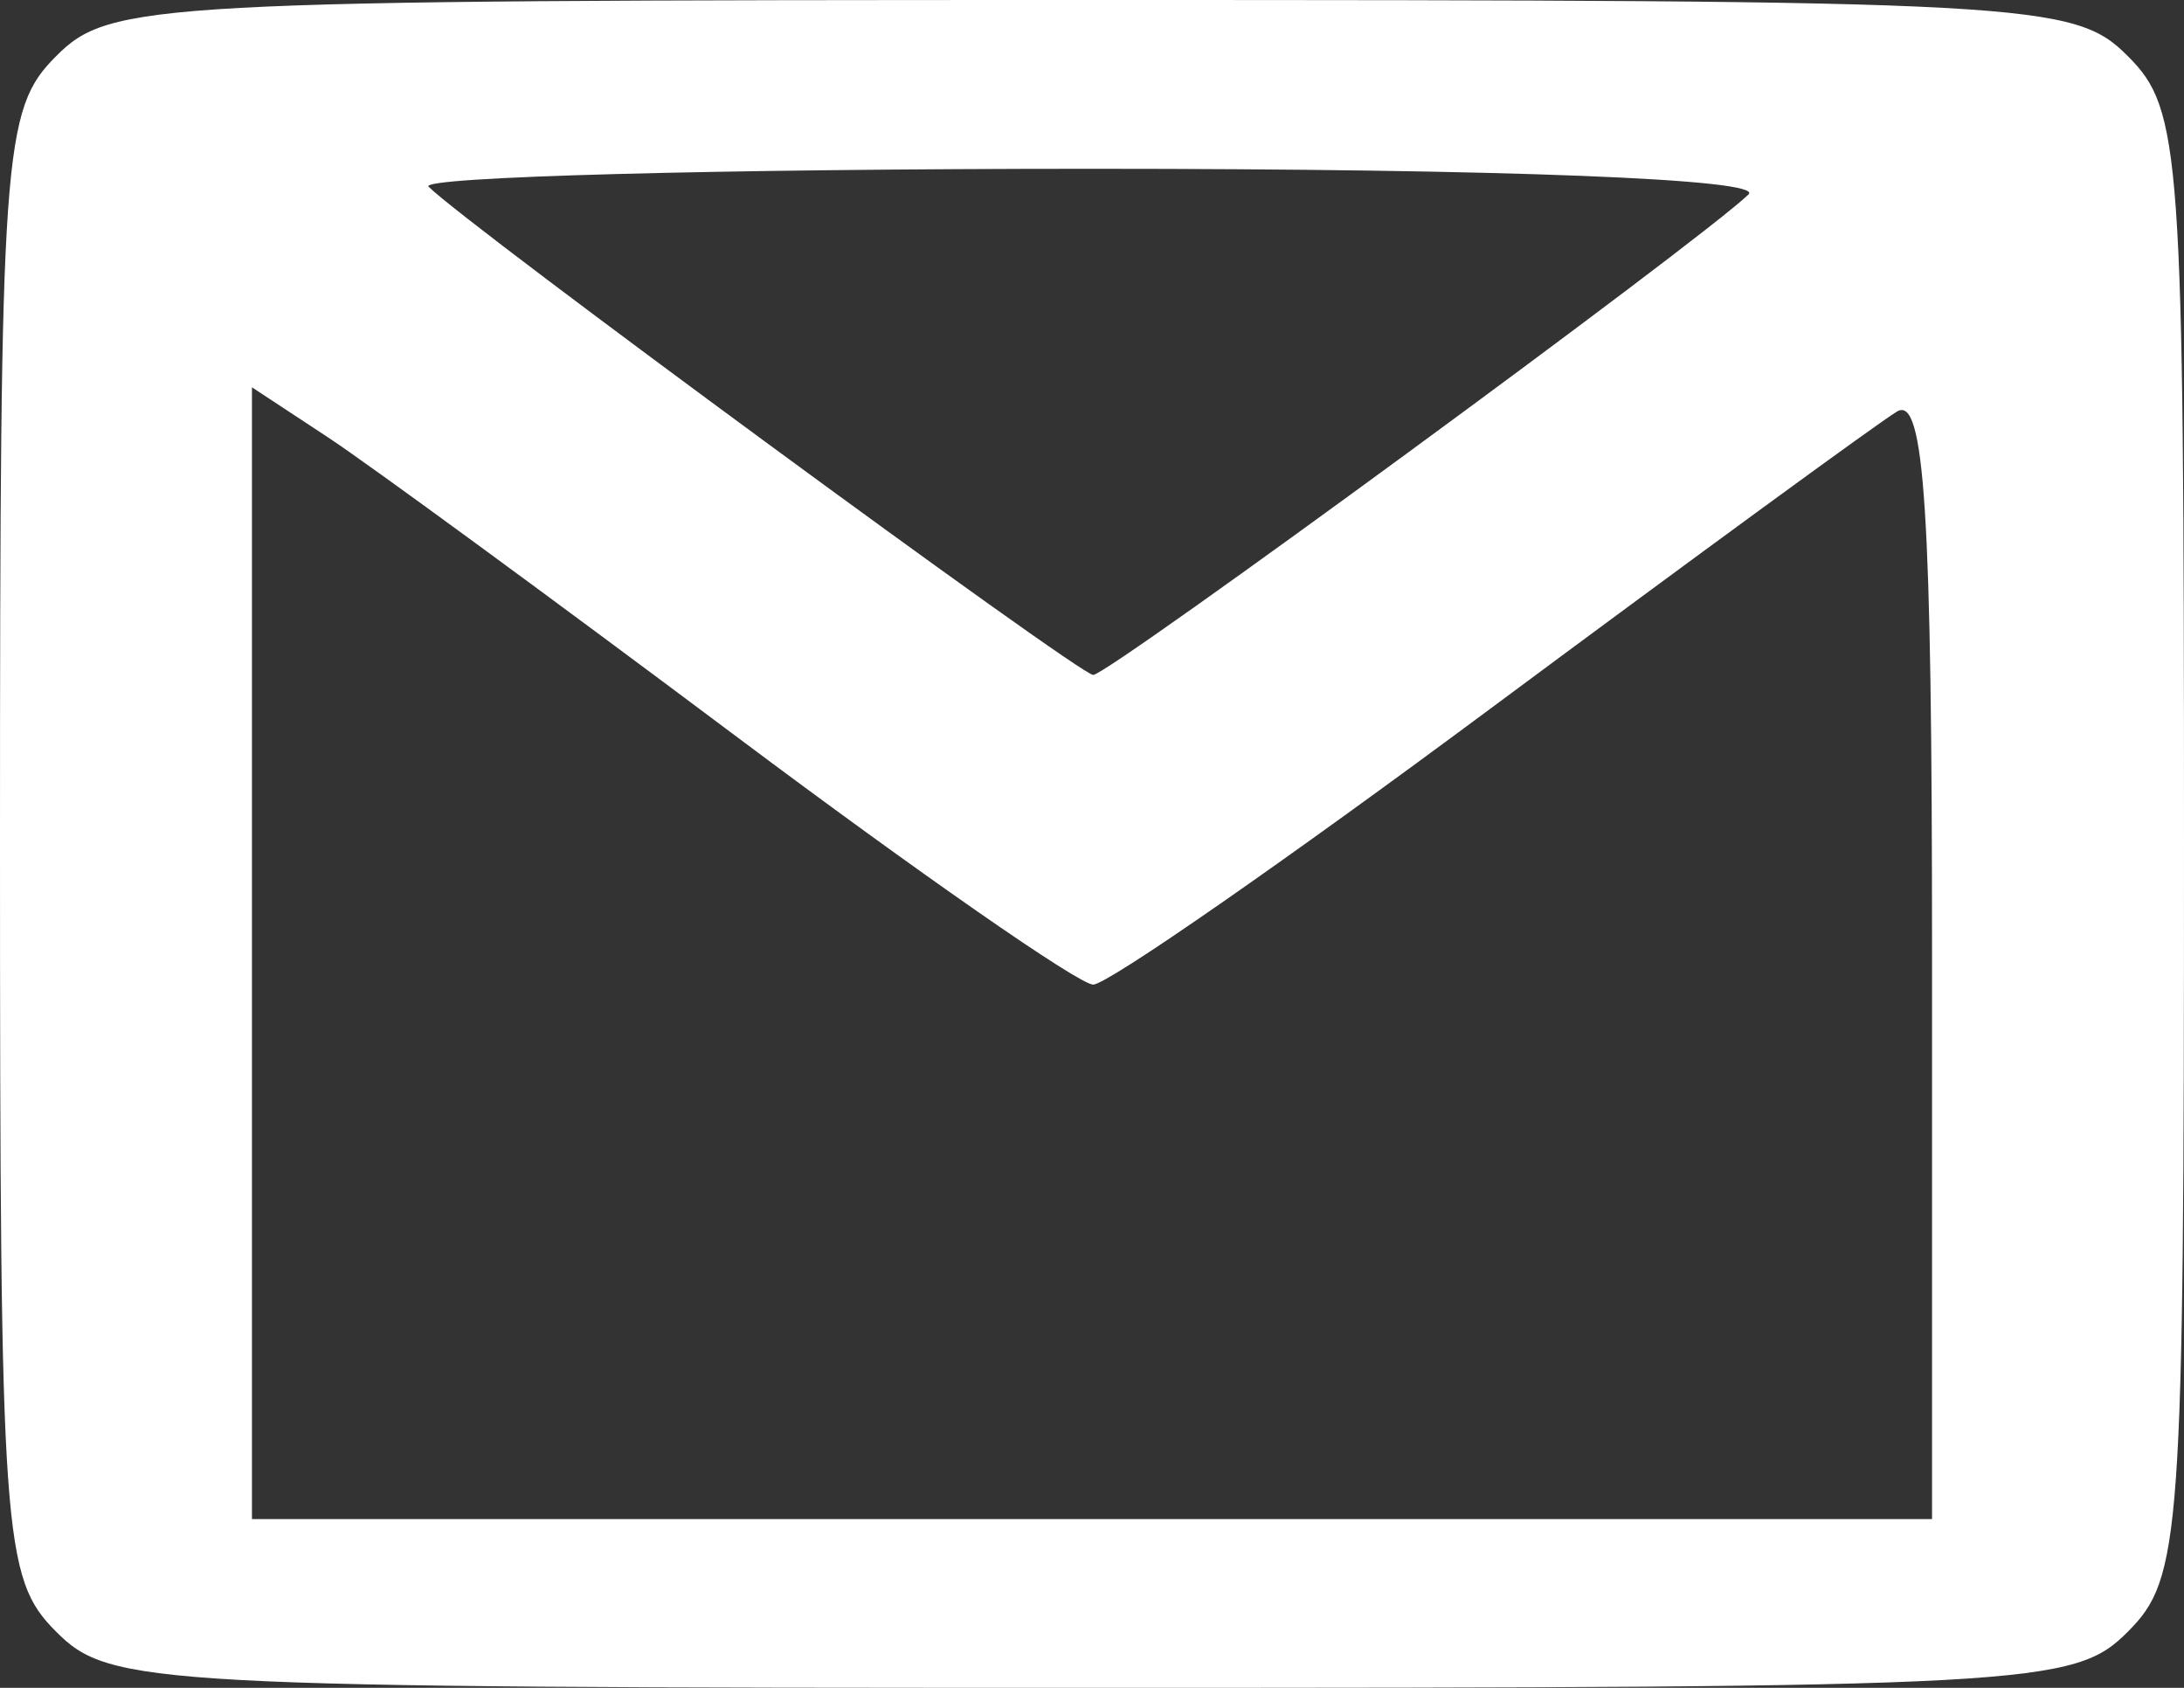 <?xml version="1.0" encoding="UTF-8"?> <svg xmlns="http://www.w3.org/2000/svg" width="22" height="17" viewBox="0 0 22 17" fill="none"><rect x="0" y="0" width="22" height="17" fill="#333333" stroke="none"/><path fill-rule="evenodd" clip-rule="evenodd" d="M0.564 0.567C0.029 1.104 0 1.511 0 8.5C0 15.489 0.029 15.896 0.564 16.433C1.107 16.979 1.504 17 11 17C20.496 17 20.893 16.979 21.436 16.433C21.971 15.896 22 15.489 22 8.5C22 1.511 21.971 1.104 21.436 0.567C20.893 0.022 20.496 0 11 0C1.504 0 1.107 0.022 0.564 0.567ZM17.614 1.958C17.113 2.439 11.165 6.8 11.012 6.798C10.868 6.796 4.701 2.267 4.317 1.88C4.218 1.781 7.23 1.7 11.009 1.7C15.143 1.7 17.775 1.803 17.614 1.958ZM7.408 7.411C9.247 8.789 10.869 9.917 11.012 9.917C11.155 9.917 12.956 8.666 15.014 7.137C17.073 5.608 18.915 4.262 19.109 4.145C19.386 3.979 19.462 5.146 19.462 9.617V15.3H11H2.538V9.601V3.901L3.301 4.403C3.72 4.679 5.568 6.033 7.408 7.411Z" fill="white"></path></svg> 